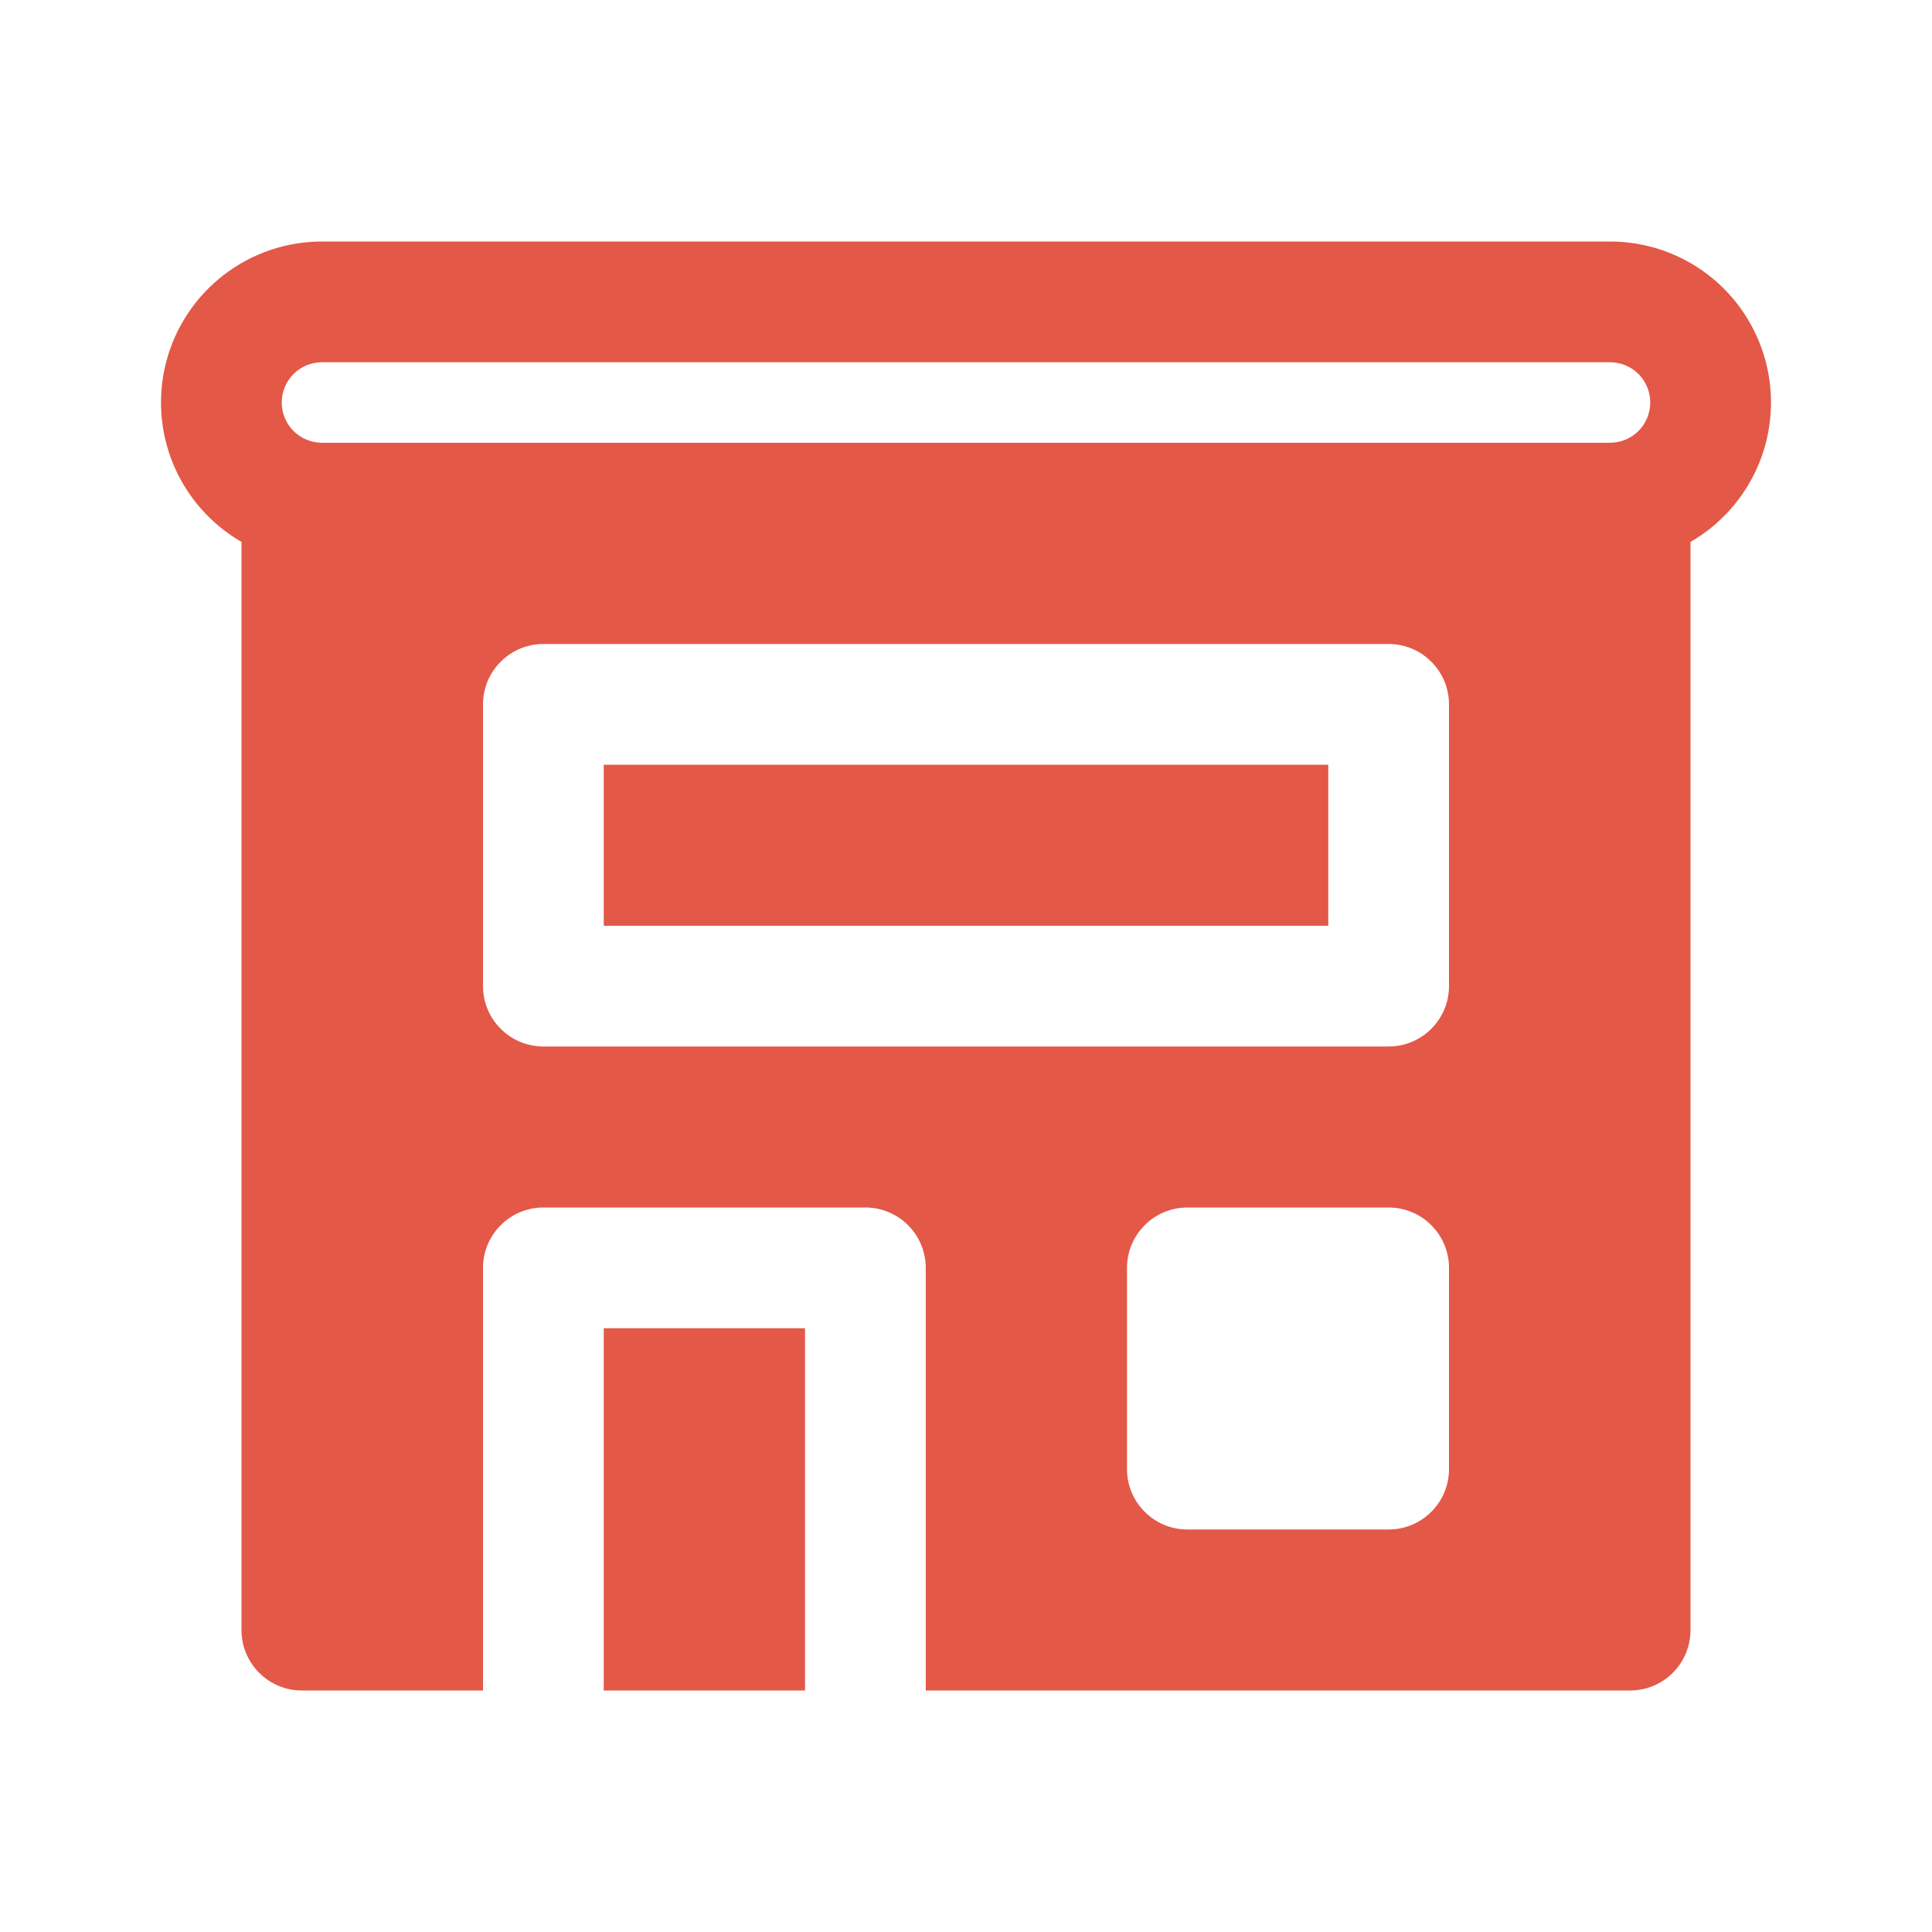<?xml version="1.0" encoding="UTF-8"?>
<svg xmlns="http://www.w3.org/2000/svg" width="24" height="24" viewBox="0 0 24 24" fill="none">
  <path d="M7.5 11.5V9.5H16.5V11.5H7.5Z" fill="#E35847"></path>
  <path d="M4 3C3.56 3 3.132 3.145 2.783 3.413C2.433 3.681 2.182 4.057 2.068 4.482C1.954 4.908 1.984 5.359 2.152 5.765C2.321 6.172 2.619 6.512 3 6.732V20.25C3 20.664 3.336 21 3.75 21H6V15.75C6 15.551 6.079 15.36 6.22 15.22C6.36 15.079 6.551 15 6.75 15H10.75C10.949 15 11.14 15.079 11.28 15.22C11.421 15.36 11.5 15.551 11.5 15.75V21H20.25C20.449 21 20.64 20.921 20.78 20.78C20.921 20.64 21 20.449 21 20.25V6.732C21.381 6.512 21.679 6.172 21.848 5.765C22.016 5.359 22.046 4.908 21.932 4.482C21.818 4.057 21.567 3.681 21.218 3.413C20.868 3.145 20.44 3 20 3H4ZM3.5 5C3.5 4.867 3.553 4.74 3.646 4.646C3.74 4.553 3.867 4.5 4 4.5H20C20.133 4.5 20.26 4.553 20.354 4.646C20.447 4.74 20.5 4.867 20.5 5C20.5 5.133 20.447 5.26 20.354 5.354C20.26 5.447 20.133 5.5 20 5.5H4C3.867 5.5 3.74 5.447 3.646 5.354C3.553 5.26 3.5 5.133 3.5 5ZM6.75 8H17.25C17.449 8 17.64 8.079 17.78 8.22C17.921 8.36 18 8.551 18 8.75V12.25C18 12.449 17.921 12.64 17.78 12.78C17.64 12.921 17.449 13 17.25 13H6.75C6.551 13 6.36 12.921 6.22 12.78C6.079 12.64 6 12.449 6 12.25V8.75C6 8.551 6.079 8.36 6.22 8.22C6.36 8.079 6.551 8 6.75 8ZM14.75 15H17.25C17.449 15 17.64 15.079 17.78 15.22C17.921 15.36 18 15.551 18 15.75V18.25C18 18.449 17.921 18.64 17.78 18.78C17.64 18.921 17.449 19 17.25 19H14.75C14.551 19 14.36 18.921 14.22 18.78C14.079 18.64 14 18.449 14 18.25V15.75C14 15.551 14.079 15.36 14.22 15.22C14.36 15.079 14.551 15 14.75 15Z" fill="#E35847"></path>
  <path d="M10 16.5V21H7.5V16.5H10Z" fill="#E35847"></path>
</svg>
